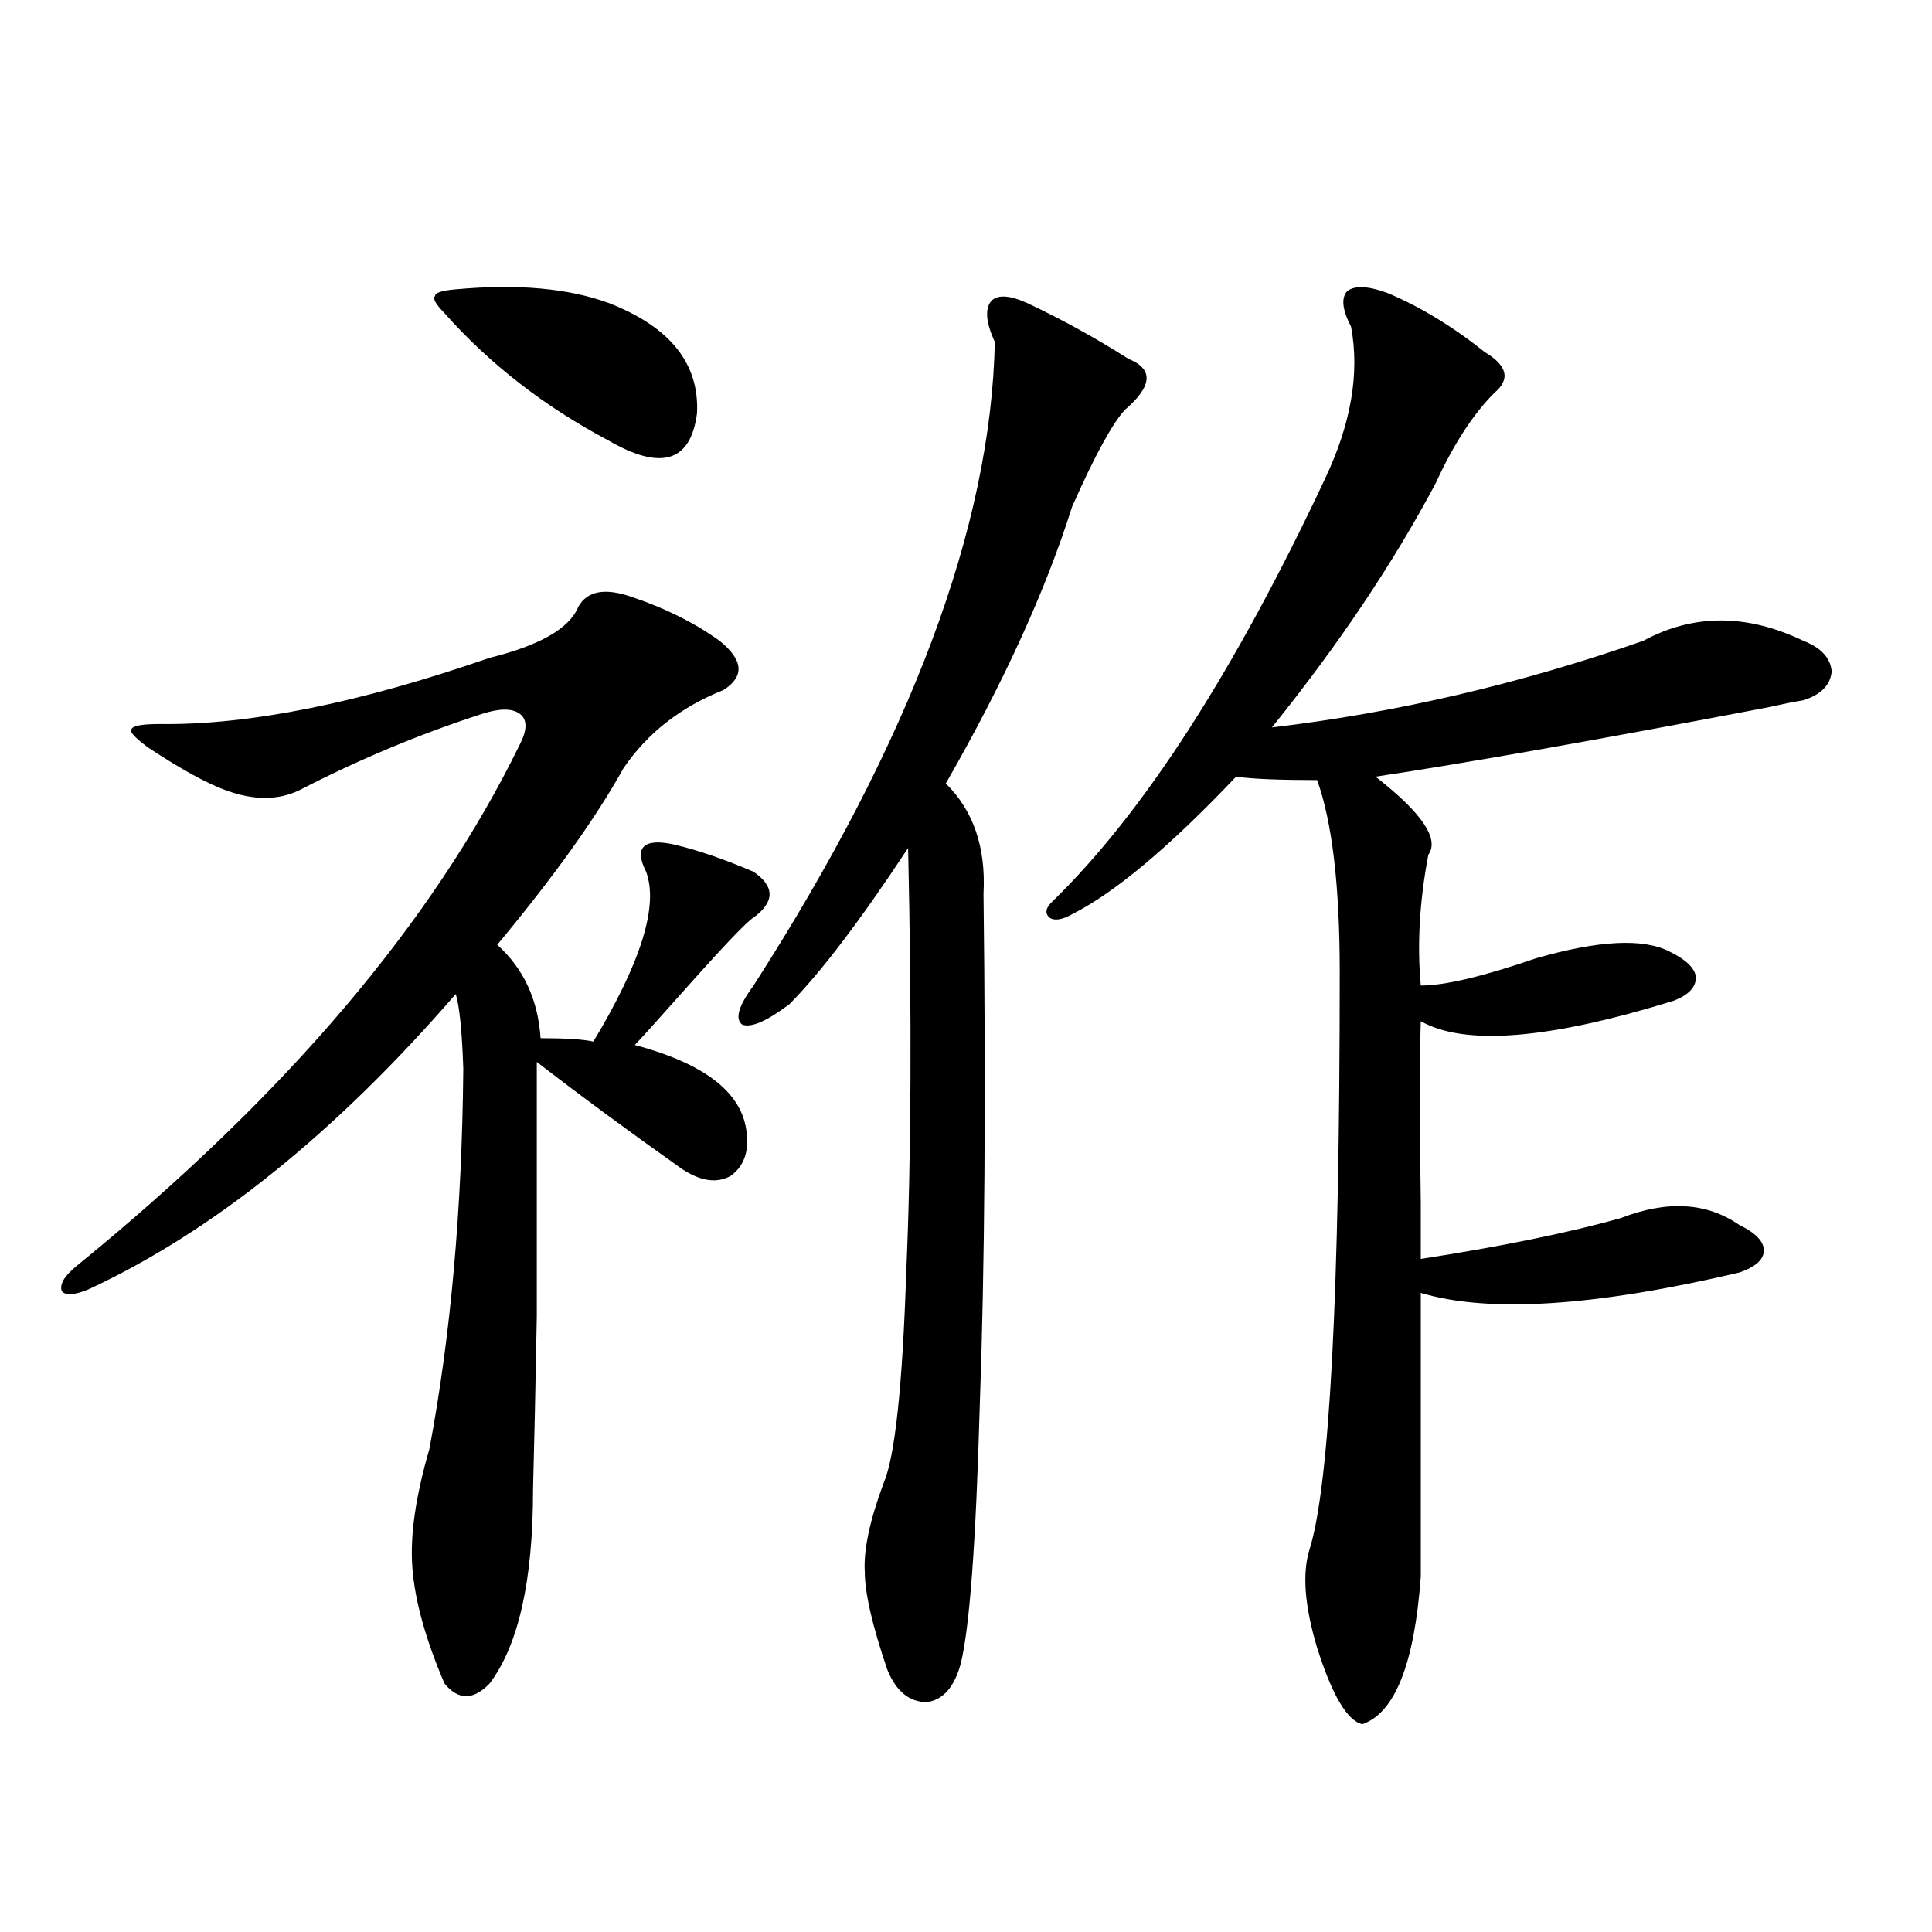 <?xml version="1.0" encoding="utf-8"?>
<!-- Generator: Adobe Illustrator 16.0.0, SVG Export Plug-In . SVG Version: 6.00 Build 0)  -->
<!DOCTYPE svg PUBLIC "-//W3C//DTD SVG 1.1//EN" "http://www.w3.org/Graphics/SVG/1.1/DTD/svg11.dtd">
<svg version="1.1" id="图层_1" xmlns="http://www.w3.org/2000/svg" xmlns:xlink="http://www.w3.org/1999/xlink" x="0px" y="0px"
	 width="1000px" height="1000px" viewBox="0 0 1000 1000" enable-background="new 0 0 1000 1000" xml:space="preserve">
<path d="M326.626,308.844c17.561,5.864,32.835,13.485,45.853,22.852c12.348,9.97,13.003,18.457,1.951,25.488
	c-22.118,8.789-39.358,22.274-51.706,40.43c-14.313,25.79-36.097,56.25-65.364,91.406c13.658,12.305,21.128,28.427,22.438,48.34
	c13.003,0,22.104,0.591,27.316,1.758c24.71-41.007,33.811-70.313,27.316-87.891c-3.262-6.44-3.582-10.835-0.976-13.184
	c2.592-2.335,7.805-2.637,15.609-0.879c12.348,2.938,26.006,7.622,40.975,14.063c11.052,7.622,11.052,15.532,0,23.73
	c-3.262,1.758-16.585,15.82-39.999,42.188c-10.411,11.728-17.561,19.638-21.463,23.73c35.121,9.38,54.298,23.73,57.56,43.066
	c1.951,11.138-0.655,19.336-7.805,24.609c-7.164,4.106-15.609,2.938-25.365-3.516c-27.316-19.336-52.361-37.793-75.12-55.371
	c0,55.673,0,99.618,0,131.836c-0.655,35.747-1.311,65.63-1.951,89.648c0,46.884-7.484,80.269-22.438,100.195
	c-8.46,8.789-16.265,8.789-23.414,0c-9.756-22.852-15.289-42.778-16.585-59.766c-1.311-16.397,1.616-36.914,8.78-61.523
	c11.052-58.585,16.905-124.214,17.561-196.875c-0.655-19.336-1.951-32.218-3.902-38.672
	c-62.438,72.07-125.851,123.047-190.239,152.93c-7.164,2.938-11.707,3.228-13.658,0.879c-1.311-3.516,1.296-7.91,7.805-13.184
	c107.955-87.891,184.386-177.827,229.263-269.824c3.902-7.608,3.902-12.882,0-15.82c-3.902-2.925-10.411-2.925-19.512,0
	c-32.529,10.547-64.068,23.73-94.632,39.551c-11.066,5.273-23.749,5.273-38.048,0c-9.756-3.516-23.094-10.835-39.999-21.973
	c-7.164-5.273-10.091-8.487-8.78-9.668c0.641-1.758,5.519-2.637,14.634-2.637c46.173,0.591,103.077-10.835,170.728-34.277
	c26.006-6.44,41.295-15.229,45.853-26.367C303.853,305.919,312.968,304.161,326.626,308.844z M235.896,149.762
	c31.859-2.926,58.2-0.577,79.022,7.031c31.859,12.305,47.148,31.352,45.853,57.129c-3.262,25.199-18.536,29.883-45.853,14.063
	c-33.17-17.578-61.462-39.551-84.876-65.918c-4.558-4.684-6.188-7.608-4.878-8.789C225.165,151.52,228.732,150.352,235.896,149.762z
	 M531.499,156.793c17.561,8.212,35.121,17.88,52.682,29.004c13.003,5.273,12.348,14.063-1.951,26.367
	c-6.509,7.031-15.609,23.73-27.316,50.098c-13.658,43.368-35.456,91.118-65.364,143.262c14.299,14.063,20.808,33.11,19.512,57.129
	c1.296,105.469,0.641,193.95-1.951,265.43c-1.951,69.735-5.213,113.956-9.756,132.715c-3.262,12.305-9.115,19.034-17.561,20.215
	c-9.115,0-15.944-5.575-20.487-16.699c-7.805-22.852-11.707-39.853-11.707-50.977c-0.655-11.124,2.592-26.367,9.756-45.703
	c5.854-13.472,9.756-49.796,11.707-108.984c2.592-58.585,2.927-131.836,0.976-219.727c-24.725,37.505-45.212,64.462-61.462,80.859
	c-11.707,8.789-19.847,12.305-24.39,10.547c-3.902-2.925-1.951-9.668,5.854-20.215c81.294-126.563,122.924-237.593,124.875-333.105
	c-4.558-9.957-5.213-16.988-1.951-21.094C516.21,152.398,522.384,152.7,531.499,156.793z M717.836,151.52
	c16.905,7.031,33.811,17.289,50.73,30.762c11.707,7.031,13.323,14.063,4.878,21.094c-11.066,11.137-21.143,26.669-30.243,46.582
	c-22.118,41.61-50.41,83.798-84.876,126.563c64.389-7.608,128.442-22.55,192.19-44.824c26.006-14.063,53.657-14.063,82.925,0
	c9.101,3.516,13.979,8.789,14.634,15.82c-0.655,7.031-5.533,12.017-14.634,14.941c-3.902,0.591-9.756,1.758-17.561,3.516
	c-89.113,17.001-157.069,29.004-203.897,36.035c24.055,18.759,33.17,32.231,27.316,40.43c-4.558,24.032-5.854,46.582-3.902,67.676
	c12.348,0,32.194-4.683,59.511-14.063c32.515-9.366,55.608-10.547,69.267-3.516c8.445,4.106,13.003,8.501,13.658,13.184
	c0,5.273-3.902,9.38-11.707,12.305c-64.389,19.927-107.97,23.442-130.729,10.547c-0.655,20.517-0.655,51.855,0,94.043
	c0,14.063,0,23.73,0,29.004c41.615-6.44,76.096-13.472,103.412-21.094c24.055-9.366,44.542-8.198,61.462,3.516
	c8.445,4.106,12.683,8.501,12.683,13.184c0,4.696-4.237,8.501-12.683,11.426c-74.8,17.578-129.753,21.094-164.874,10.547v146.777
	c-3.262,45.112-13.338,70.601-30.243,76.465c-7.805-1.758-15.609-14.941-23.414-39.551c-6.509-21.685-7.805-38.672-3.902-50.977
	c10.396-33.398,15.609-133.003,15.609-298.828c0-44.522-3.902-77.632-11.707-99.316c-19.512,0-33.505-0.577-41.95-1.758
	c-34.48,36.337-62.772,60.067-84.876,71.191c-5.213,2.938-9.115,3.516-11.707,1.758c-2.606-2.335-1.951-5.273,1.951-8.789
	c46.828-45.703,93.656-118.351,140.484-217.969c13.658-28.702,18.201-55.069,13.658-79.102c-4.558-8.789-5.213-14.941-1.951-18.457
	C701.251,147.715,708.08,148.004,717.836,151.52z"/>
</svg>
